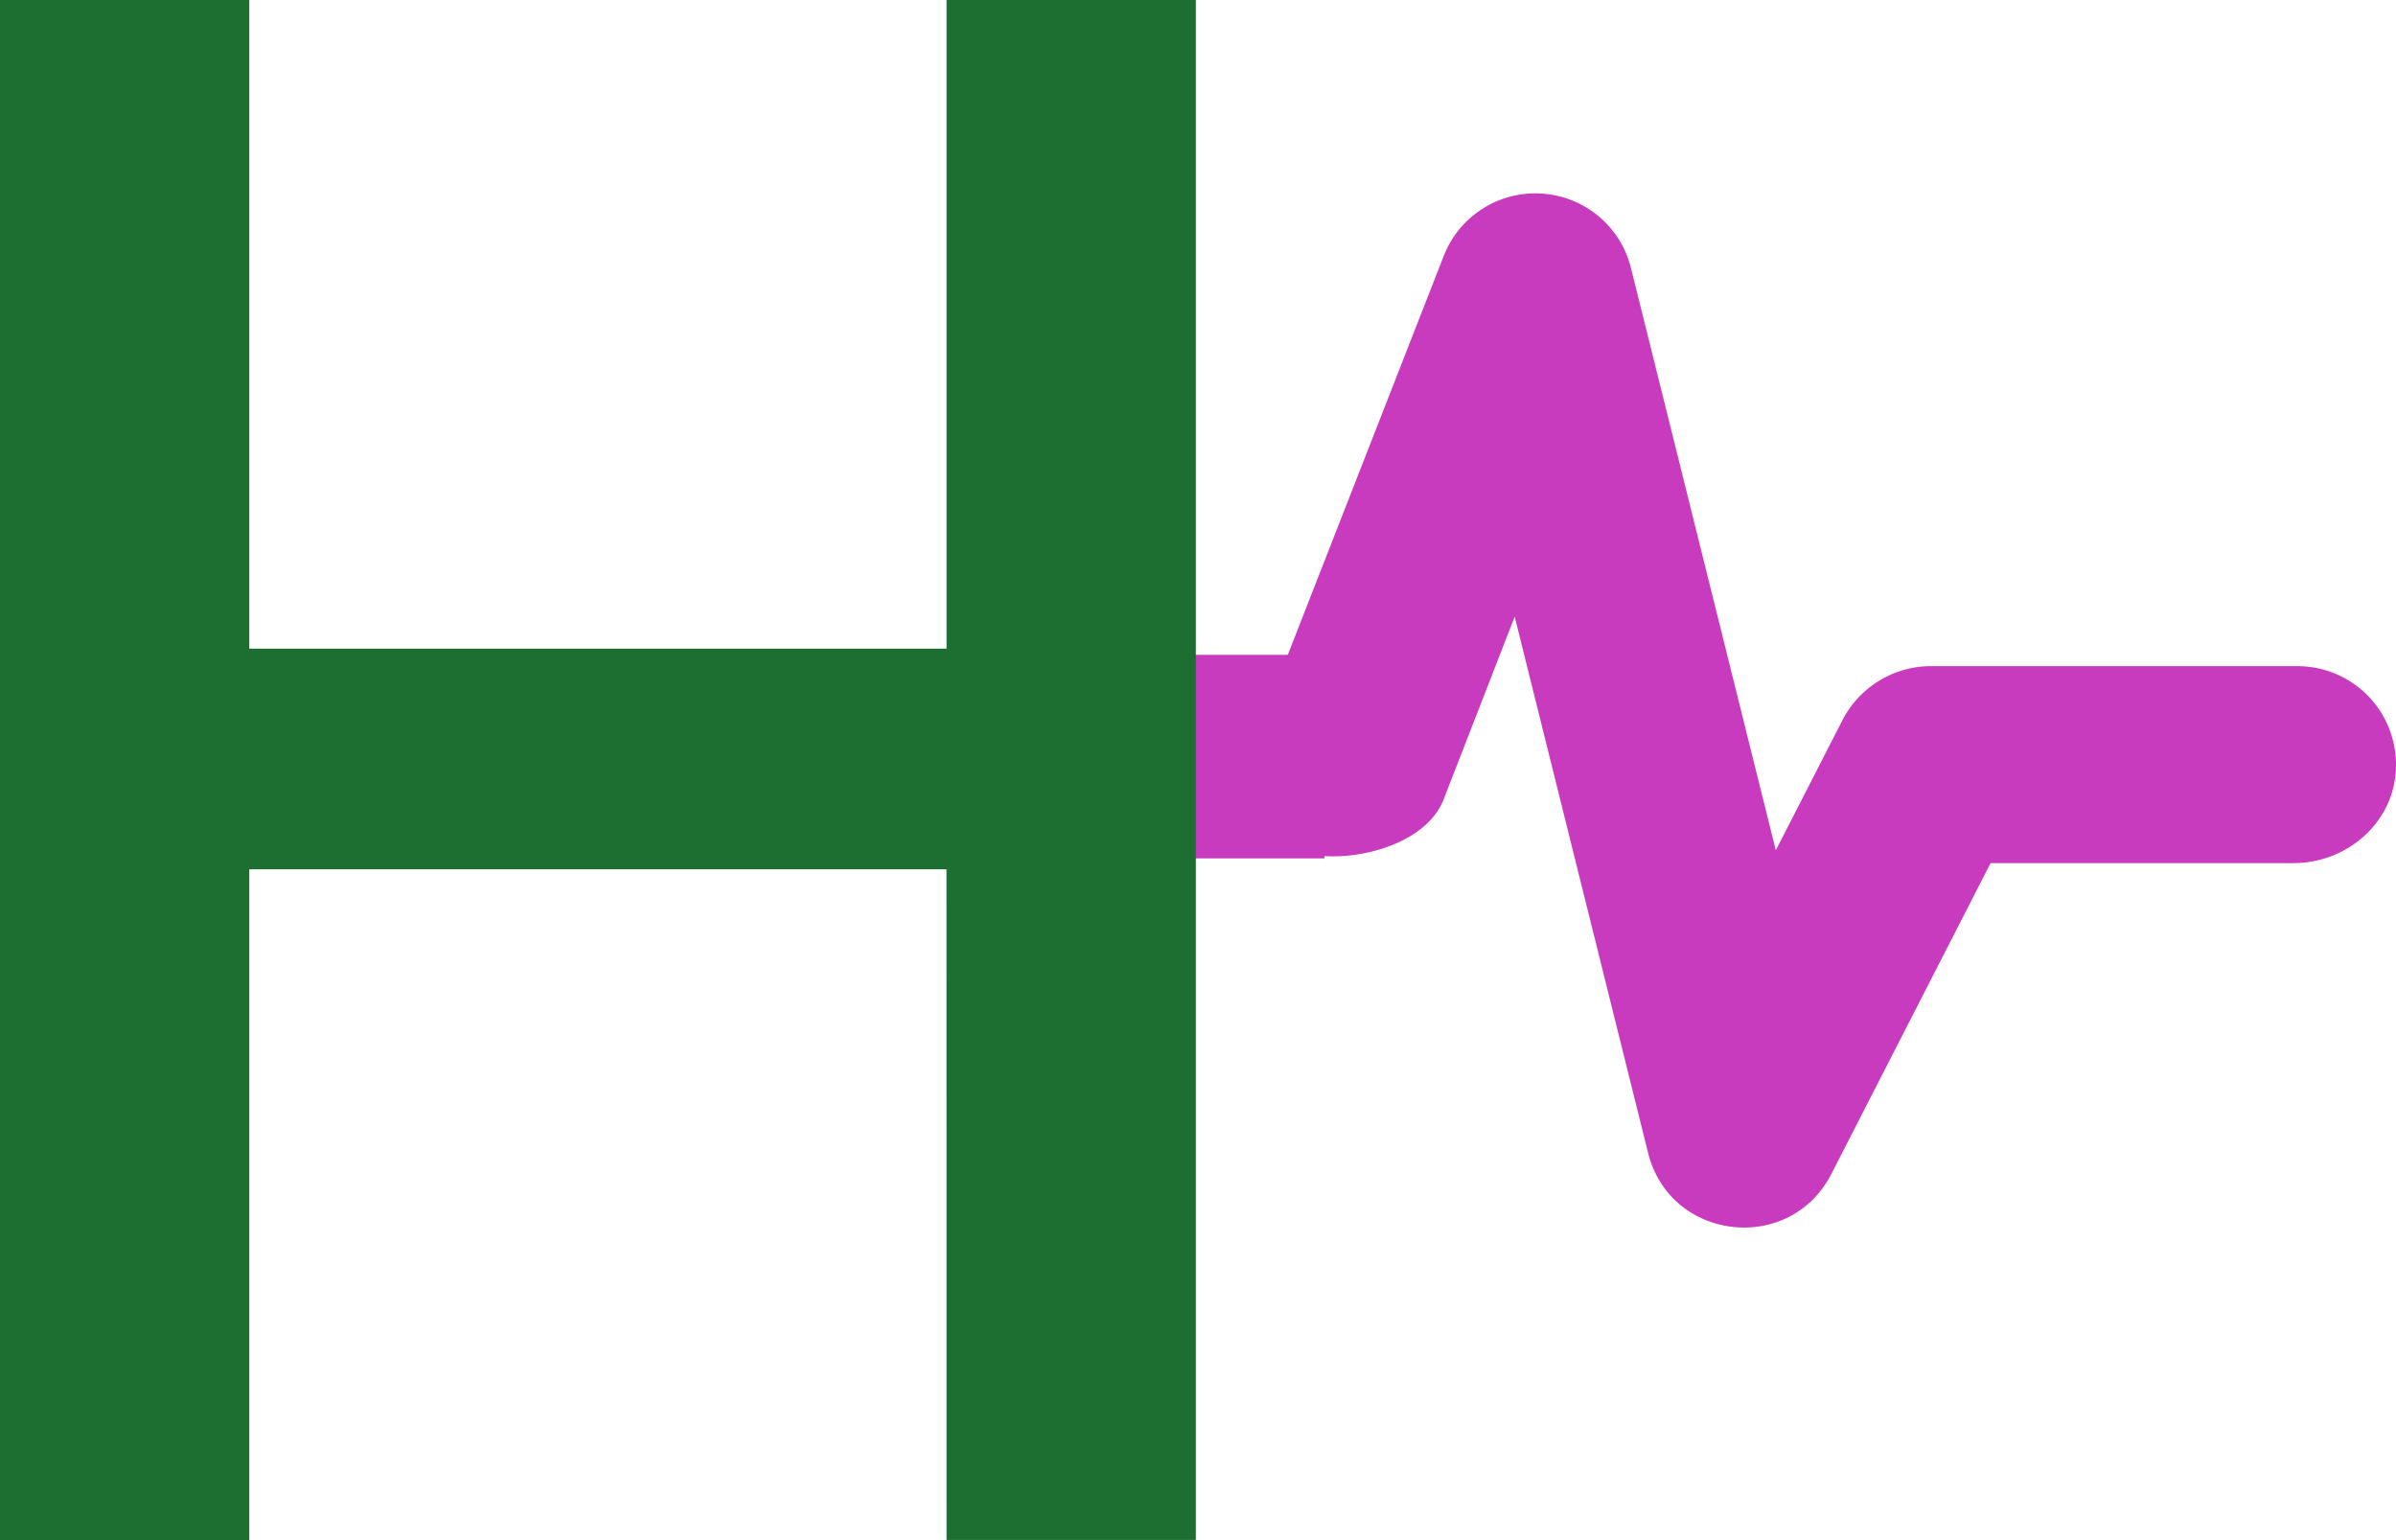 <svg width="418.268" height="268.86" viewBox="0 0 104.567 67.215" xmlns="http://www.w3.org/2000/svg"><path fill="#c93bbe" d="M31.302 28.582h26.502v8.884H31.302z"/><path d="M103.513 30.555a4.297 4.297 0 0 0-3.246-1.48H84.285a4.35 4.35 0 0 0-3.886 2.377l-2.899 5.66-6.32-25.409a4.284 4.284 0 0 0-3.896-3.253 4.288 4.288 0 0 0-4.28 2.73l-7.11 18.191c-23.715-.03-23.566 7.561 2.298 8.005 1.814 0 4.154-.797 4.812-2.486l3.101-7.974 5.82 23.4c.96 3.854 6.183 4.458 7.998.926l6.95-13.57h13.214c2.232 0 4.14-1.586 4.437-3.686a4.313 4.313 0 0 0-1.01-3.431" fill="#c93bbe"/><path d="M41.307 37.942H10.88v29.273H0V0h10.88v28.312h30.43V0h10.88v67.214H41.31z" fill="#1d6e31"/></svg>